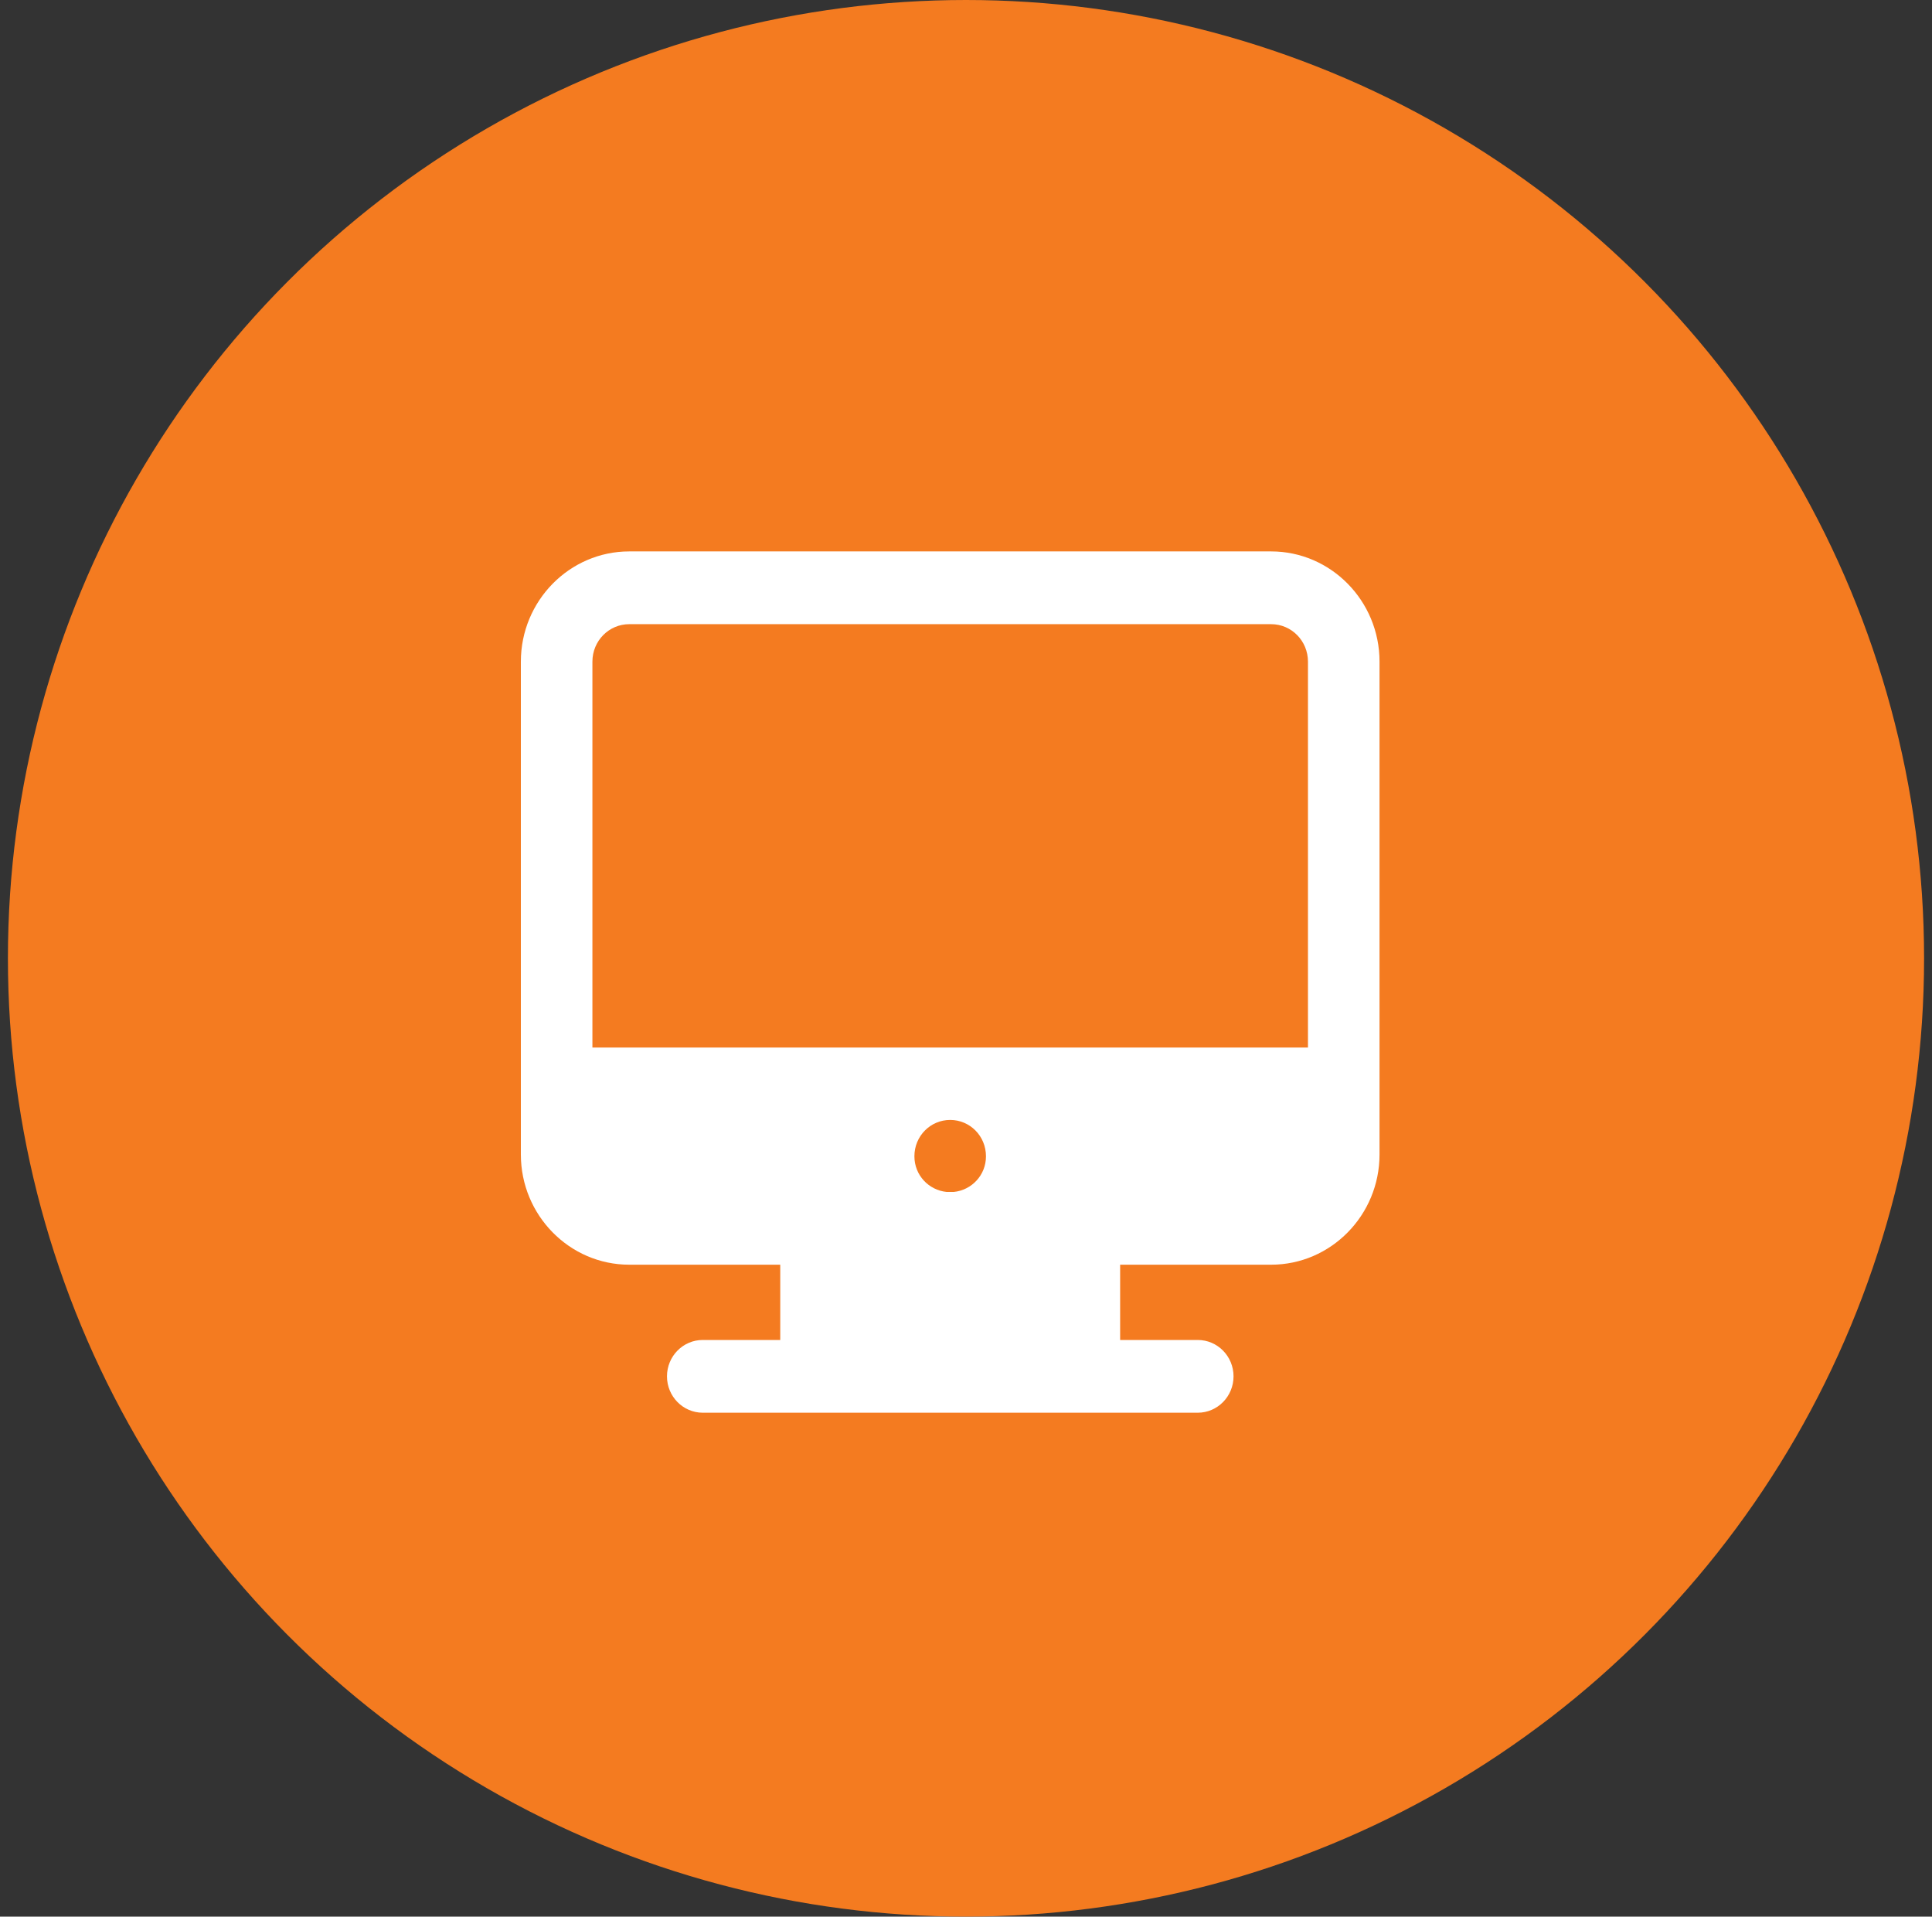 <svg xmlns="http://www.w3.org/2000/svg" width="122" height="121" viewBox="0 0 122 121" fill="none"><rect x="0" y="0" width="122" height="121" fill="#333333" stroke="none"/><circle cx="61" cy="60.5" r="60.5" fill="#F47B20"></circle><g clip-path="url(#clip0_1103_18514)"><path d="M80.267 34.812H39.736C35.963 34.812 32.891 37.935 32.891 41.77V72.885C32.891 76.72 35.963 79.843 39.736 79.843H49.27V84.595H44.378C43.13 84.595 42.118 85.623 42.118 86.891C42.118 88.159 43.13 89.188 44.378 89.188C65.313 89.189 72.749 89.188 75.634 89.188C76.882 89.188 77.894 88.159 77.894 86.891C77.894 85.623 76.882 84.595 75.634 84.595H70.733V79.843H80.267C84.04 79.843 87.113 76.72 87.113 72.885C87.113 64.906 87.113 49.759 87.113 41.77C87.113 37.935 84.04 34.812 80.267 34.812ZM39.736 39.405H80.267C81.555 39.405 82.594 40.461 82.594 41.77V66.134H37.409V41.77C37.409 40.461 38.449 39.405 39.736 39.405ZM59.776 75.25C58.646 75.135 57.742 74.194 57.742 73C57.742 71.714 58.759 70.704 60.002 70.704C61.244 70.704 62.261 71.714 62.261 73C62.261 74.194 61.357 75.135 60.228 75.25H59.776Z" fill="white"></path></g><defs><clipPath id="clip0_1103_18514"><rect width="64" height="64" fill="white" transform="translate(29.5 29)"></rect></clipPath></defs></svg>